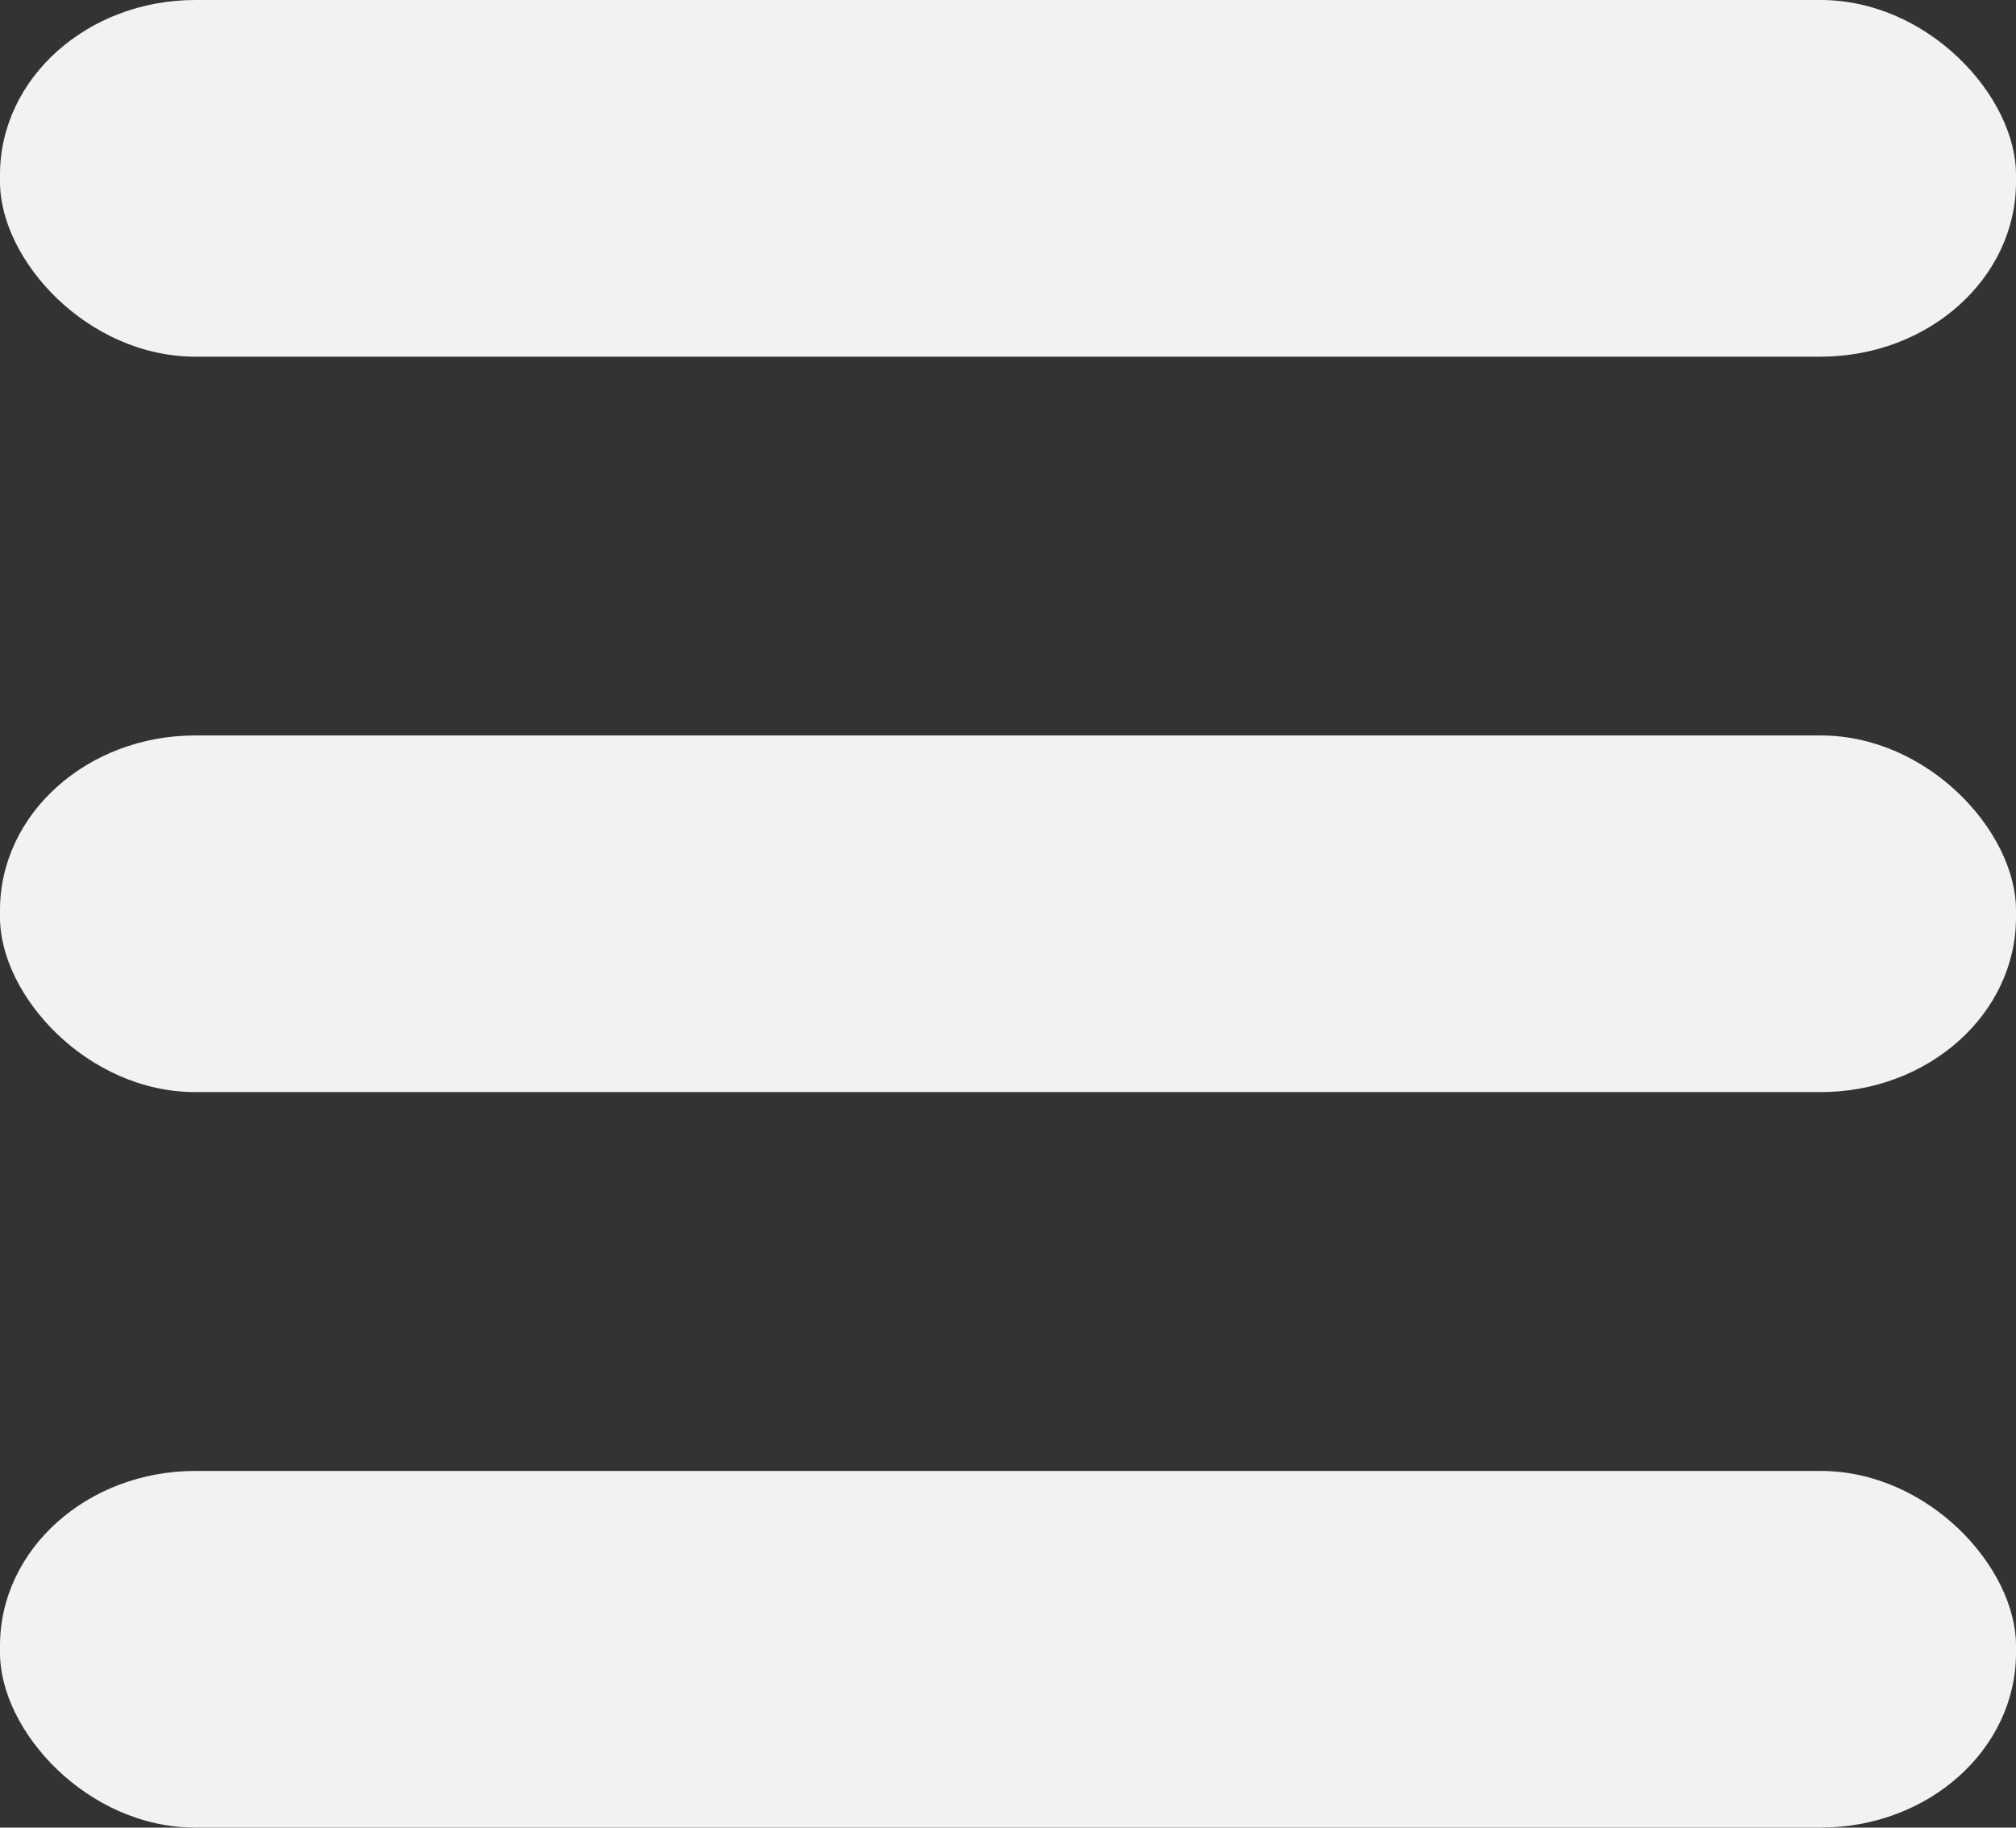 <?xml version="1.0" encoding="UTF-8" standalone="no"?>
<!-- Created with Inkscape (http://www.inkscape.org/) -->

<svg
   xmlns:dc="http://purl.org/dc/elements/1.1/"
   xmlns:cc="http://creativecommons.org/ns#"
   xmlns:rdf="http://www.w3.org/1999/02/22-rdf-syntax-ns#"
   xmlns:svg="http://www.w3.org/2000/svg"
   xmlns="http://www.w3.org/2000/svg"
   xmlns:sodipodi="http://sodipodi.sourceforge.net/DTD/sodipodi-0.dtd"
   xmlns:inkscape="http://www.inkscape.org/namespaces/inkscape"
   width="28.159mm"
   height="25.529mm"
   viewBox="0 0 28.159 25.529"
   version="1.1"
   id="svg46543"
   inkscape:version="0.92.4 (5da689c313, 2019-01-14)"
   sodipodi:docname="hamburger.svg">
  <rect x="0" y="0" width="28.159" height="25.529" fill="#333333" stroke="none"/>
  <sodipodi:namedview
     id="namedview46545"
     pagecolor="#ffffff"
     bordercolor="#666666"
     borderopacity="1.0"
     inkscape:pageshadow="2"
     inkscape:pageopacity="0.0"
     inkscape:pagecheckerboard="0"
     inkscape:document-units="mm"
     showgrid="false"
     fit-margin-top="0"
     fit-margin-left="0"
     fit-margin-right="0"
     fit-margin-bottom="0"
     inkscape:zoom="0.77771465"
     inkscape:cx="-495.68312"
     inkscape:cy="-31.943615"
     inkscape:window-width="3440"
     inkscape:window-height="1377"
     inkscape:window-x="-8"
     inkscape:window-y="-8"
     inkscape:window-maximized="1"
     inkscape:current-layer="layer1" />
  <defs
     id="defs46540" />
  <g
     inkscape:label="Vrstva 1"
     inkscape:groupmode="layer"
     id="layer1"
     transform="translate(-128.343,-162.799)">
    <rect
       style="fill:#f2f2f2;stroke-width:0"
       id="rect46855"
       width="28.159"
       height="4.982"
       x="128.343"
       y="162.799"
       rx="2.729"
       ry="2.441" />
    <rect
       style="fill:#f2f2f2;stroke-width:0"
       id="rect46855-2"
       width="28.159"
       height="4.982"
       x="128.343"
       y="173.072"
       rx="2.729"
       ry="2.441" />
    <rect
       style="fill:#f2f2f2;stroke-width:0"
       id="rect46855-20"
       width="28.159"
       height="4.982"
       x="128.343"
       y="183.346"
       rx="2.729"
       ry="2.441" />
  </g>
</svg>

